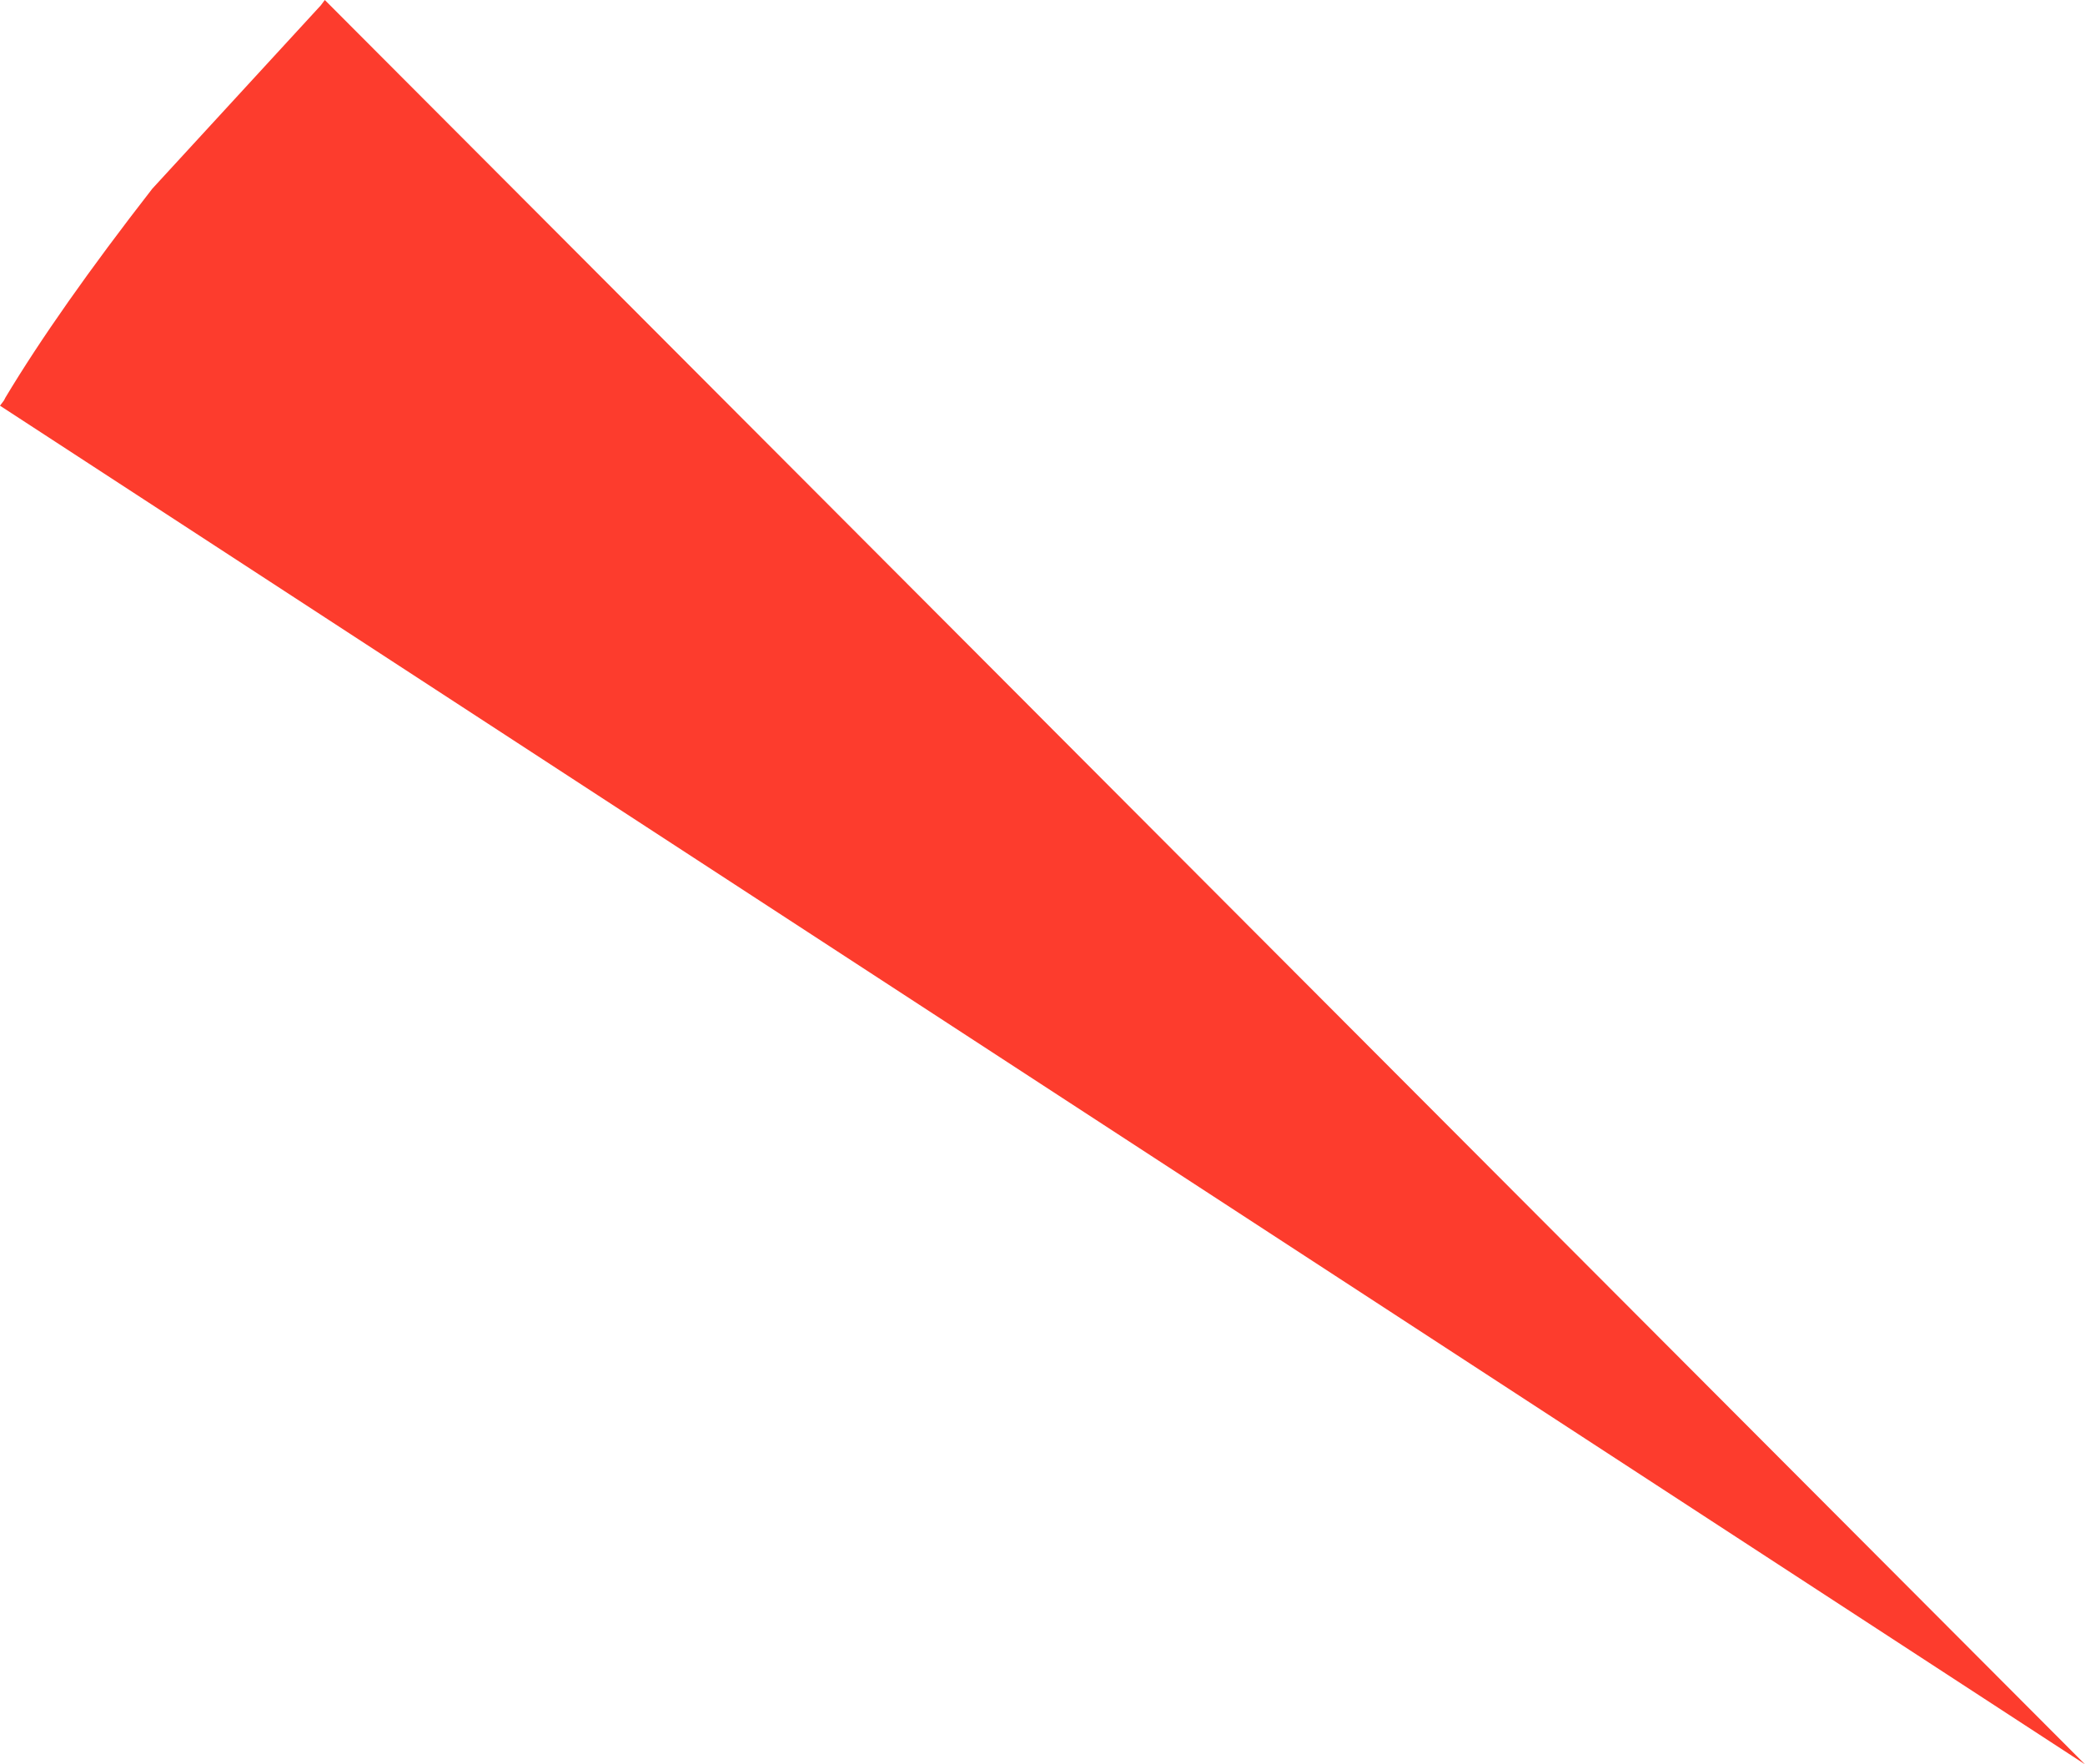 <?xml version="1.0" encoding="UTF-8" standalone="no"?>
<svg xmlns:xlink="http://www.w3.org/1999/xlink" height="65.45px" width="77.35px" xmlns="http://www.w3.org/2000/svg">
  <g transform="matrix(1.0, 0.0, 0.0, 1.0, 38.65, 32.7)">
    <path d="M-26.75 -32.5 L-26.6 -32.7 38.7 32.75 -38.65 -17.65 -38.5 -17.85 -38.45 -17.95 Q-36.5 -21.2 -33.0 -25.7 L-26.75 -32.5" fill="#fd3c2d" fill-rule="evenodd" stroke="none"/>
  </g>
</svg>
